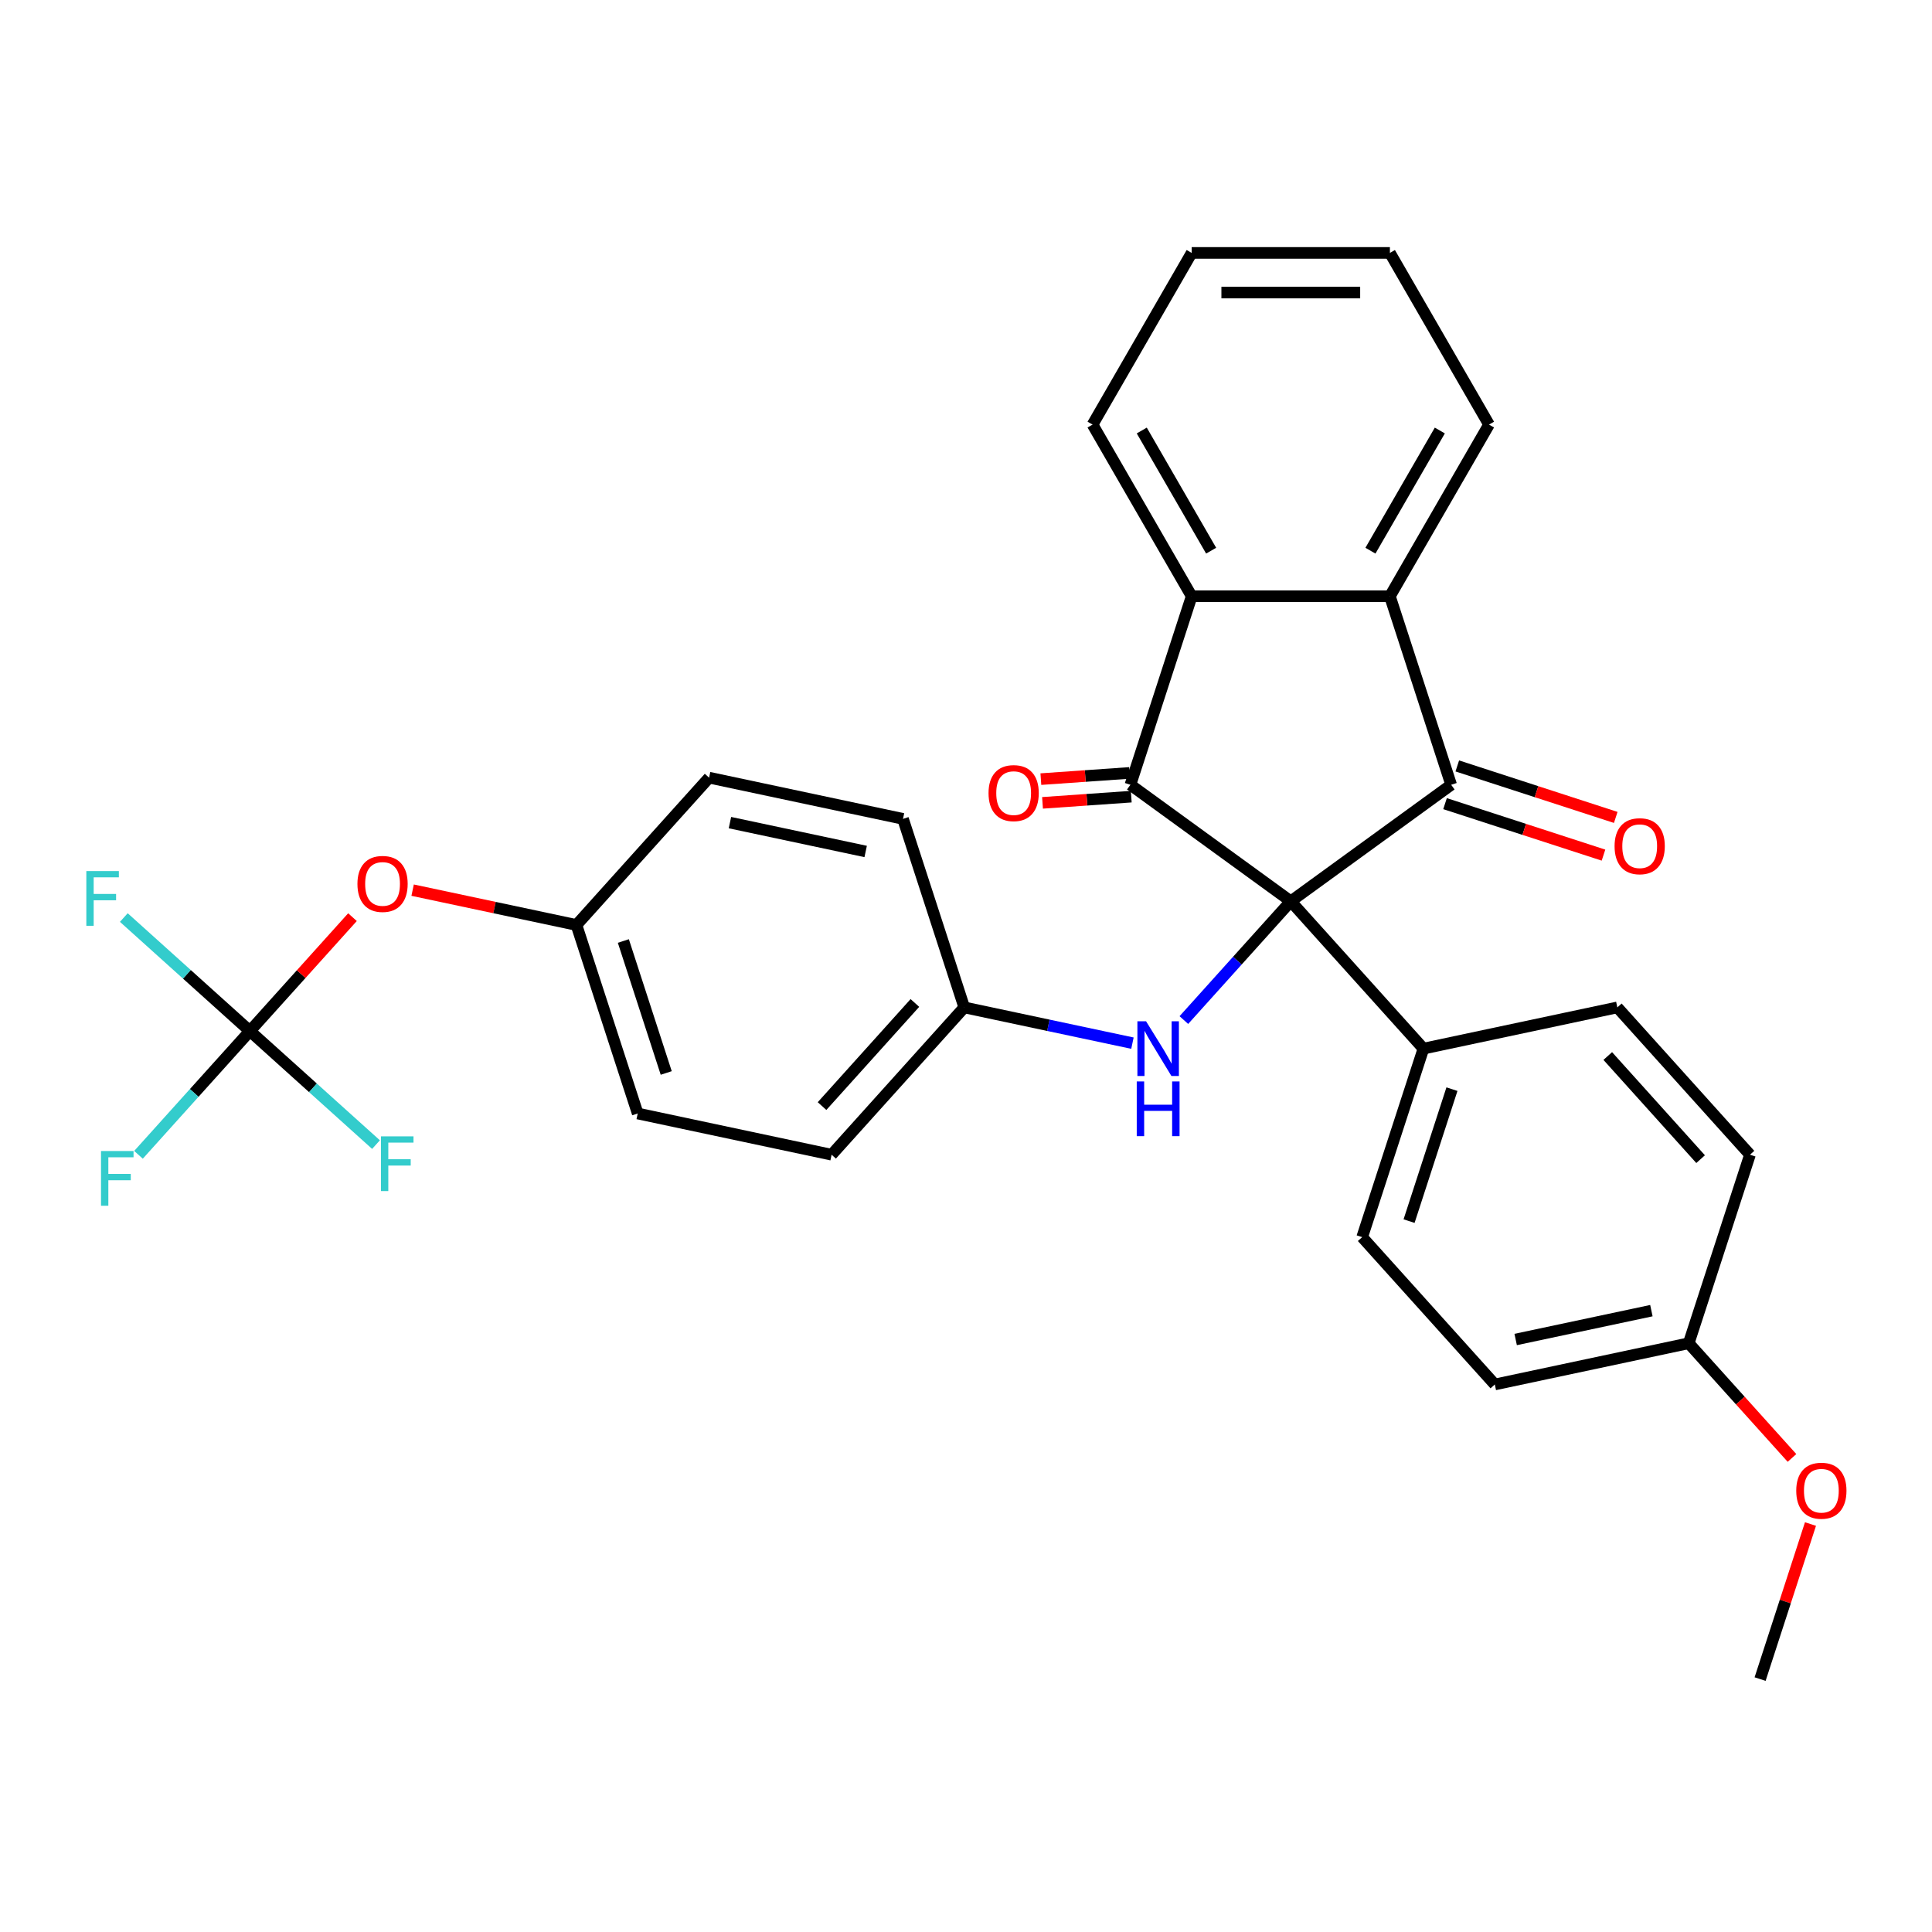<?xml version='1.0' encoding='iso-8859-1'?>
<svg version='1.1' baseProfile='full'
              xmlns='http://www.w3.org/2000/svg'
                      xmlns:rdkit='http://www.rdkit.org/xml'
                      xmlns:xlink='http://www.w3.org/1999/xlink'
                  xml:space='preserve'
width='1000px' height='1000px' viewBox='0 0 1000 1000'>
<!-- END OF HEADER -->
<rect style='opacity:1.0;fill:#FFFFFF;stroke:none' width='1000' height='1000' x='0' y='0'> </rect>
<path class='bond-0' d='M 668.112,466.513 L 585.103,406.204' style='fill:none;fill-rule:evenodd;stroke:#000000;stroke-width:6px;stroke-linecap:butt;stroke-linejoin:miter;stroke-opacity:1' />
<path class='bond-1' d='M 668.112,466.513 L 751.12,406.204' style='fill:none;fill-rule:evenodd;stroke:#000000;stroke-width:6px;stroke-linecap:butt;stroke-linejoin:miter;stroke-opacity:1' />
<path class='bond-4' d='M 668.112,466.513 L 640.437,497.249' style='fill:none;fill-rule:evenodd;stroke:#000000;stroke-width:6px;stroke-linecap:butt;stroke-linejoin:miter;stroke-opacity:1' />
<path class='bond-4' d='M 640.437,497.249 L 612.761,527.986' style='fill:none;fill-rule:evenodd;stroke:#0000FF;stroke-width:6px;stroke-linecap:butt;stroke-linejoin:miter;stroke-opacity:1' />
<path class='bond-6' d='M 668.112,466.513 L 736.767,542.762' style='fill:none;fill-rule:evenodd;stroke:#000000;stroke-width:6px;stroke-linecap:butt;stroke-linejoin:miter;stroke-opacity:1' />
<path class='bond-2' d='M 585.103,406.204 L 616.81,308.622' style='fill:none;fill-rule:evenodd;stroke:#000000;stroke-width:6px;stroke-linecap:butt;stroke-linejoin:miter;stroke-opacity:1' />
<path class='bond-7' d='M 584.674,400.063 L 561.712,401.667' style='fill:none;fill-rule:evenodd;stroke:#000000;stroke-width:6px;stroke-linecap:butt;stroke-linejoin:miter;stroke-opacity:1' />
<path class='bond-7' d='M 561.712,401.667 L 538.75,403.272' style='fill:none;fill-rule:evenodd;stroke:#FF0000;stroke-width:6px;stroke-linecap:butt;stroke-linejoin:miter;stroke-opacity:1' />
<path class='bond-7' d='M 585.533,412.345 L 562.57,413.95' style='fill:none;fill-rule:evenodd;stroke:#000000;stroke-width:6px;stroke-linecap:butt;stroke-linejoin:miter;stroke-opacity:1' />
<path class='bond-7' d='M 562.57,413.95 L 539.608,415.554' style='fill:none;fill-rule:evenodd;stroke:#FF0000;stroke-width:6px;stroke-linecap:butt;stroke-linejoin:miter;stroke-opacity:1' />
<path class='bond-3' d='M 751.12,406.204 L 719.413,308.622' style='fill:none;fill-rule:evenodd;stroke:#000000;stroke-width:6px;stroke-linecap:butt;stroke-linejoin:miter;stroke-opacity:1' />
<path class='bond-8' d='M 747.949,415.962 L 788.957,429.287' style='fill:none;fill-rule:evenodd;stroke:#000000;stroke-width:6px;stroke-linecap:butt;stroke-linejoin:miter;stroke-opacity:1' />
<path class='bond-8' d='M 788.957,429.287 L 829.966,442.611' style='fill:none;fill-rule:evenodd;stroke:#FF0000;stroke-width:6px;stroke-linecap:butt;stroke-linejoin:miter;stroke-opacity:1' />
<path class='bond-8' d='M 754.29,396.446 L 795.299,409.77' style='fill:none;fill-rule:evenodd;stroke:#000000;stroke-width:6px;stroke-linecap:butt;stroke-linejoin:miter;stroke-opacity:1' />
<path class='bond-8' d='M 795.299,409.77 L 836.307,423.095' style='fill:none;fill-rule:evenodd;stroke:#FF0000;stroke-width:6px;stroke-linecap:butt;stroke-linejoin:miter;stroke-opacity:1' />
<path class='bond-23' d='M 616.81,308.622 L 565.508,219.765' style='fill:none;fill-rule:evenodd;stroke:#000000;stroke-width:6px;stroke-linecap:butt;stroke-linejoin:miter;stroke-opacity:1' />
<path class='bond-23' d='M 626.886,285.033 L 590.975,222.833' style='fill:none;fill-rule:evenodd;stroke:#000000;stroke-width:6px;stroke-linecap:butt;stroke-linejoin:miter;stroke-opacity:1' />
<path class='bond-30' d='M 616.81,308.622 L 719.413,308.622' style='fill:none;fill-rule:evenodd;stroke:#000000;stroke-width:6px;stroke-linecap:butt;stroke-linejoin:miter;stroke-opacity:1' />
<path class='bond-22' d='M 719.413,308.622 L 770.715,219.765' style='fill:none;fill-rule:evenodd;stroke:#000000;stroke-width:6px;stroke-linecap:butt;stroke-linejoin:miter;stroke-opacity:1' />
<path class='bond-22' d='M 709.337,285.033 L 745.249,222.833' style='fill:none;fill-rule:evenodd;stroke:#000000;stroke-width:6px;stroke-linecap:butt;stroke-linejoin:miter;stroke-opacity:1' />
<path class='bond-12' d='M 586.151,539.934 L 542.623,530.682' style='fill:none;fill-rule:evenodd;stroke:#0000FF;stroke-width:6px;stroke-linecap:butt;stroke-linejoin:miter;stroke-opacity:1' />
<path class='bond-12' d='M 542.623,530.682 L 499.095,521.43' style='fill:none;fill-rule:evenodd;stroke:#000000;stroke-width:6px;stroke-linecap:butt;stroke-linejoin:miter;stroke-opacity:1' />
<path class='bond-5' d='M 129.355,533.682 L 155.9,504.201' style='fill:none;fill-rule:evenodd;stroke:#000000;stroke-width:6px;stroke-linecap:butt;stroke-linejoin:miter;stroke-opacity:1' />
<path class='bond-5' d='M 155.9,504.201 L 182.445,474.719' style='fill:none;fill-rule:evenodd;stroke:#FF0000;stroke-width:6px;stroke-linecap:butt;stroke-linejoin:miter;stroke-opacity:1' />
<path class='bond-13' d='M 129.355,533.682 L 100.52,565.706' style='fill:none;fill-rule:evenodd;stroke:#000000;stroke-width:6px;stroke-linecap:butt;stroke-linejoin:miter;stroke-opacity:1' />
<path class='bond-13' d='M 100.52,565.706 L 71.685,597.731' style='fill:none;fill-rule:evenodd;stroke:#33CCCC;stroke-width:6px;stroke-linecap:butt;stroke-linejoin:miter;stroke-opacity:1' />
<path class='bond-14' d='M 129.355,533.682 L 96.723,504.3' style='fill:none;fill-rule:evenodd;stroke:#000000;stroke-width:6px;stroke-linecap:butt;stroke-linejoin:miter;stroke-opacity:1' />
<path class='bond-14' d='M 96.723,504.3 L 64.091,474.918' style='fill:none;fill-rule:evenodd;stroke:#33CCCC;stroke-width:6px;stroke-linecap:butt;stroke-linejoin:miter;stroke-opacity:1' />
<path class='bond-15' d='M 129.355,533.682 L 161.987,563.064' style='fill:none;fill-rule:evenodd;stroke:#000000;stroke-width:6px;stroke-linecap:butt;stroke-linejoin:miter;stroke-opacity:1' />
<path class='bond-15' d='M 161.987,563.064 L 194.619,592.446' style='fill:none;fill-rule:evenodd;stroke:#33CCCC;stroke-width:6px;stroke-linecap:butt;stroke-linejoin:miter;stroke-opacity:1' />
<path class='bond-10' d='M 736.767,542.762 L 705.061,640.344' style='fill:none;fill-rule:evenodd;stroke:#000000;stroke-width:6px;stroke-linecap:butt;stroke-linejoin:miter;stroke-opacity:1' />
<path class='bond-10' d='M 751.527,563.741 L 729.333,632.048' style='fill:none;fill-rule:evenodd;stroke:#000000;stroke-width:6px;stroke-linecap:butt;stroke-linejoin:miter;stroke-opacity:1' />
<path class='bond-11' d='M 736.767,542.762 L 837.128,521.43' style='fill:none;fill-rule:evenodd;stroke:#000000;stroke-width:6px;stroke-linecap:butt;stroke-linejoin:miter;stroke-opacity:1' />
<path class='bond-9' d='M 213.575,460.741 L 255.974,469.753' style='fill:none;fill-rule:evenodd;stroke:#FF0000;stroke-width:6px;stroke-linecap:butt;stroke-linejoin:miter;stroke-opacity:1' />
<path class='bond-9' d='M 255.974,469.753 L 298.372,478.765' style='fill:none;fill-rule:evenodd;stroke:#000000;stroke-width:6px;stroke-linecap:butt;stroke-linejoin:miter;stroke-opacity:1' />
<path class='bond-18' d='M 705.061,640.344 L 773.716,716.594' style='fill:none;fill-rule:evenodd;stroke:#000000;stroke-width:6px;stroke-linecap:butt;stroke-linejoin:miter;stroke-opacity:1' />
<path class='bond-19' d='M 837.128,521.43 L 905.784,597.679' style='fill:none;fill-rule:evenodd;stroke:#000000;stroke-width:6px;stroke-linecap:butt;stroke-linejoin:miter;stroke-opacity:1' />
<path class='bond-19' d='M 832.177,546.598 L 880.235,599.973' style='fill:none;fill-rule:evenodd;stroke:#000000;stroke-width:6px;stroke-linecap:butt;stroke-linejoin:miter;stroke-opacity:1' />
<path class='bond-20' d='M 499.095,521.43 L 467.389,423.848' style='fill:none;fill-rule:evenodd;stroke:#000000;stroke-width:6px;stroke-linecap:butt;stroke-linejoin:miter;stroke-opacity:1' />
<path class='bond-21' d='M 499.095,521.43 L 430.44,597.679' style='fill:none;fill-rule:evenodd;stroke:#000000;stroke-width:6px;stroke-linecap:butt;stroke-linejoin:miter;stroke-opacity:1' />
<path class='bond-21' d='M 473.547,519.136 L 425.488,572.511' style='fill:none;fill-rule:evenodd;stroke:#000000;stroke-width:6px;stroke-linecap:butt;stroke-linejoin:miter;stroke-opacity:1' />
<path class='bond-16' d='M 298.372,478.765 L 330.078,576.347' style='fill:none;fill-rule:evenodd;stroke:#000000;stroke-width:6px;stroke-linecap:butt;stroke-linejoin:miter;stroke-opacity:1' />
<path class='bond-16' d='M 322.644,487.061 L 344.839,555.368' style='fill:none;fill-rule:evenodd;stroke:#000000;stroke-width:6px;stroke-linecap:butt;stroke-linejoin:miter;stroke-opacity:1' />
<path class='bond-32' d='M 298.372,478.765 L 367.027,402.516' style='fill:none;fill-rule:evenodd;stroke:#000000;stroke-width:6px;stroke-linecap:butt;stroke-linejoin:miter;stroke-opacity:1' />
<path class='bond-17' d='M 874.077,695.261 L 905.784,597.679' style='fill:none;fill-rule:evenodd;stroke:#000000;stroke-width:6px;stroke-linecap:butt;stroke-linejoin:miter;stroke-opacity:1' />
<path class='bond-26' d='M 874.077,695.261 L 900.803,724.943' style='fill:none;fill-rule:evenodd;stroke:#000000;stroke-width:6px;stroke-linecap:butt;stroke-linejoin:miter;stroke-opacity:1' />
<path class='bond-26' d='M 900.803,724.943 L 927.529,754.625' style='fill:none;fill-rule:evenodd;stroke:#FF0000;stroke-width:6px;stroke-linecap:butt;stroke-linejoin:miter;stroke-opacity:1' />
<path class='bond-31' d='M 874.077,695.261 L 773.716,716.594' style='fill:none;fill-rule:evenodd;stroke:#000000;stroke-width:6px;stroke-linecap:butt;stroke-linejoin:miter;stroke-opacity:1' />
<path class='bond-31' d='M 854.757,678.389 L 784.504,693.322' style='fill:none;fill-rule:evenodd;stroke:#000000;stroke-width:6px;stroke-linecap:butt;stroke-linejoin:miter;stroke-opacity:1' />
<path class='bond-25' d='M 467.389,423.848 L 367.027,402.516' style='fill:none;fill-rule:evenodd;stroke:#000000;stroke-width:6px;stroke-linecap:butt;stroke-linejoin:miter;stroke-opacity:1' />
<path class='bond-25' d='M 448.068,440.721 L 377.815,425.788' style='fill:none;fill-rule:evenodd;stroke:#000000;stroke-width:6px;stroke-linecap:butt;stroke-linejoin:miter;stroke-opacity:1' />
<path class='bond-24' d='M 430.44,597.679 L 330.078,576.347' style='fill:none;fill-rule:evenodd;stroke:#000000;stroke-width:6px;stroke-linecap:butt;stroke-linejoin:miter;stroke-opacity:1' />
<path class='bond-29' d='M 770.715,219.765 L 719.413,130.908' style='fill:none;fill-rule:evenodd;stroke:#000000;stroke-width:6px;stroke-linecap:butt;stroke-linejoin:miter;stroke-opacity:1' />
<path class='bond-28' d='M 565.508,219.765 L 616.81,130.908' style='fill:none;fill-rule:evenodd;stroke:#000000;stroke-width:6px;stroke-linecap:butt;stroke-linejoin:miter;stroke-opacity:1' />
<path class='bond-27' d='M 937.103,788.836 L 924.065,828.964' style='fill:none;fill-rule:evenodd;stroke:#FF0000;stroke-width:6px;stroke-linecap:butt;stroke-linejoin:miter;stroke-opacity:1' />
<path class='bond-27' d='M 924.065,828.964 L 911.026,869.092' style='fill:none;fill-rule:evenodd;stroke:#000000;stroke-width:6px;stroke-linecap:butt;stroke-linejoin:miter;stroke-opacity:1' />
<path class='bond-33' d='M 616.81,130.908 L 719.413,130.908' style='fill:none;fill-rule:evenodd;stroke:#000000;stroke-width:6px;stroke-linecap:butt;stroke-linejoin:miter;stroke-opacity:1' />
<path class='bond-33' d='M 632.2,151.428 L 704.023,151.428' style='fill:none;fill-rule:evenodd;stroke:#000000;stroke-width:6px;stroke-linecap:butt;stroke-linejoin:miter;stroke-opacity:1' />
<path  class='atom-5' d='M 593.196 528.602
L 602.476 543.602
Q 603.396 545.082, 604.876 547.762
Q 606.356 550.442, 606.436 550.602
L 606.436 528.602
L 610.196 528.602
L 610.196 556.922
L 606.316 556.922
L 596.356 540.522
Q 595.196 538.602, 593.956 536.402
Q 592.756 534.202, 592.396 533.522
L 592.396 556.922
L 588.716 556.922
L 588.716 528.602
L 593.196 528.602
' fill='#0000FF'/>
<path  class='atom-5' d='M 588.376 559.754
L 592.216 559.754
L 592.216 571.794
L 606.696 571.794
L 606.696 559.754
L 610.536 559.754
L 610.536 588.074
L 606.696 588.074
L 606.696 574.994
L 592.216 574.994
L 592.216 588.074
L 588.376 588.074
L 588.376 559.754
' fill='#0000FF'/>
<path  class='atom-8' d='M 511.664 410.507
Q 511.664 403.707, 515.024 399.907
Q 518.384 396.107, 524.664 396.107
Q 530.944 396.107, 534.304 399.907
Q 537.664 403.707, 537.664 410.507
Q 537.664 417.387, 534.264 421.307
Q 530.864 425.187, 524.664 425.187
Q 518.424 425.187, 515.024 421.307
Q 511.664 417.427, 511.664 410.507
M 524.664 421.987
Q 528.984 421.987, 531.304 419.107
Q 533.664 416.187, 533.664 410.507
Q 533.664 404.947, 531.304 402.147
Q 528.984 399.307, 524.664 399.307
Q 520.344 399.307, 517.984 402.107
Q 515.664 404.907, 515.664 410.507
Q 515.664 416.227, 517.984 419.107
Q 520.344 421.987, 524.664 421.987
' fill='#FF0000'/>
<path  class='atom-9' d='M 835.702 437.99
Q 835.702 431.19, 839.062 427.39
Q 842.422 423.59, 848.702 423.59
Q 854.982 423.59, 858.342 427.39
Q 861.702 431.19, 861.702 437.99
Q 861.702 444.87, 858.302 448.79
Q 854.902 452.67, 848.702 452.67
Q 842.462 452.67, 839.062 448.79
Q 835.702 444.91, 835.702 437.99
M 848.702 449.47
Q 853.022 449.47, 855.342 446.59
Q 857.702 443.67, 857.702 437.99
Q 857.702 432.43, 855.342 429.63
Q 853.022 426.79, 848.702 426.79
Q 844.382 426.79, 842.022 429.59
Q 839.702 432.39, 839.702 437.99
Q 839.702 443.71, 842.022 446.59
Q 844.382 449.47, 848.702 449.47
' fill='#FF0000'/>
<path  class='atom-10' d='M 185.01 457.512
Q 185.01 450.712, 188.37 446.912
Q 191.73 443.112, 198.01 443.112
Q 204.29 443.112, 207.65 446.912
Q 211.01 450.712, 211.01 457.512
Q 211.01 464.392, 207.61 468.312
Q 204.21 472.192, 198.01 472.192
Q 191.77 472.192, 188.37 468.312
Q 185.01 464.432, 185.01 457.512
M 198.01 468.992
Q 202.33 468.992, 204.65 466.112
Q 207.01 463.192, 207.01 457.512
Q 207.01 451.952, 204.65 449.152
Q 202.33 446.312, 198.01 446.312
Q 193.69 446.312, 191.33 449.112
Q 189.01 451.912, 189.01 457.512
Q 189.01 463.232, 191.33 466.112
Q 193.69 468.992, 198.01 468.992
' fill='#FF0000'/>
<path  class='atom-14' d='M 52.28 595.771
L 69.12 595.771
L 69.12 599.011
L 56.08 599.011
L 56.08 607.611
L 67.68 607.611
L 67.68 610.891
L 56.08 610.891
L 56.08 624.091
L 52.28 624.091
L 52.28 595.771
' fill='#33CCCC'/>
<path  class='atom-15' d='M 44.686 450.867
L 61.526 450.867
L 61.526 454.107
L 48.486 454.107
L 48.486 462.707
L 60.086 462.707
L 60.086 465.987
L 48.486 465.987
L 48.486 479.187
L 44.686 479.187
L 44.686 450.867
' fill='#33CCCC'/>
<path  class='atom-16' d='M 197.184 588.177
L 214.024 588.177
L 214.024 591.417
L 200.984 591.417
L 200.984 600.017
L 212.584 600.017
L 212.584 603.297
L 200.984 603.297
L 200.984 616.497
L 197.184 616.497
L 197.184 588.177
' fill='#33CCCC'/>
<path  class='atom-27' d='M 929.733 771.591
Q 929.733 764.791, 933.093 760.991
Q 936.453 757.191, 942.733 757.191
Q 949.013 757.191, 952.373 760.991
Q 955.733 764.791, 955.733 771.591
Q 955.733 778.471, 952.333 782.391
Q 948.933 786.271, 942.733 786.271
Q 936.493 786.271, 933.093 782.391
Q 929.733 778.511, 929.733 771.591
M 942.733 783.071
Q 947.053 783.071, 949.373 780.191
Q 951.733 777.271, 951.733 771.591
Q 951.733 766.031, 949.373 763.231
Q 947.053 760.391, 942.733 760.391
Q 938.413 760.391, 936.053 763.191
Q 933.733 765.991, 933.733 771.591
Q 933.733 777.311, 936.053 780.191
Q 938.413 783.071, 942.733 783.071
' fill='#FF0000'/>
</svg>
